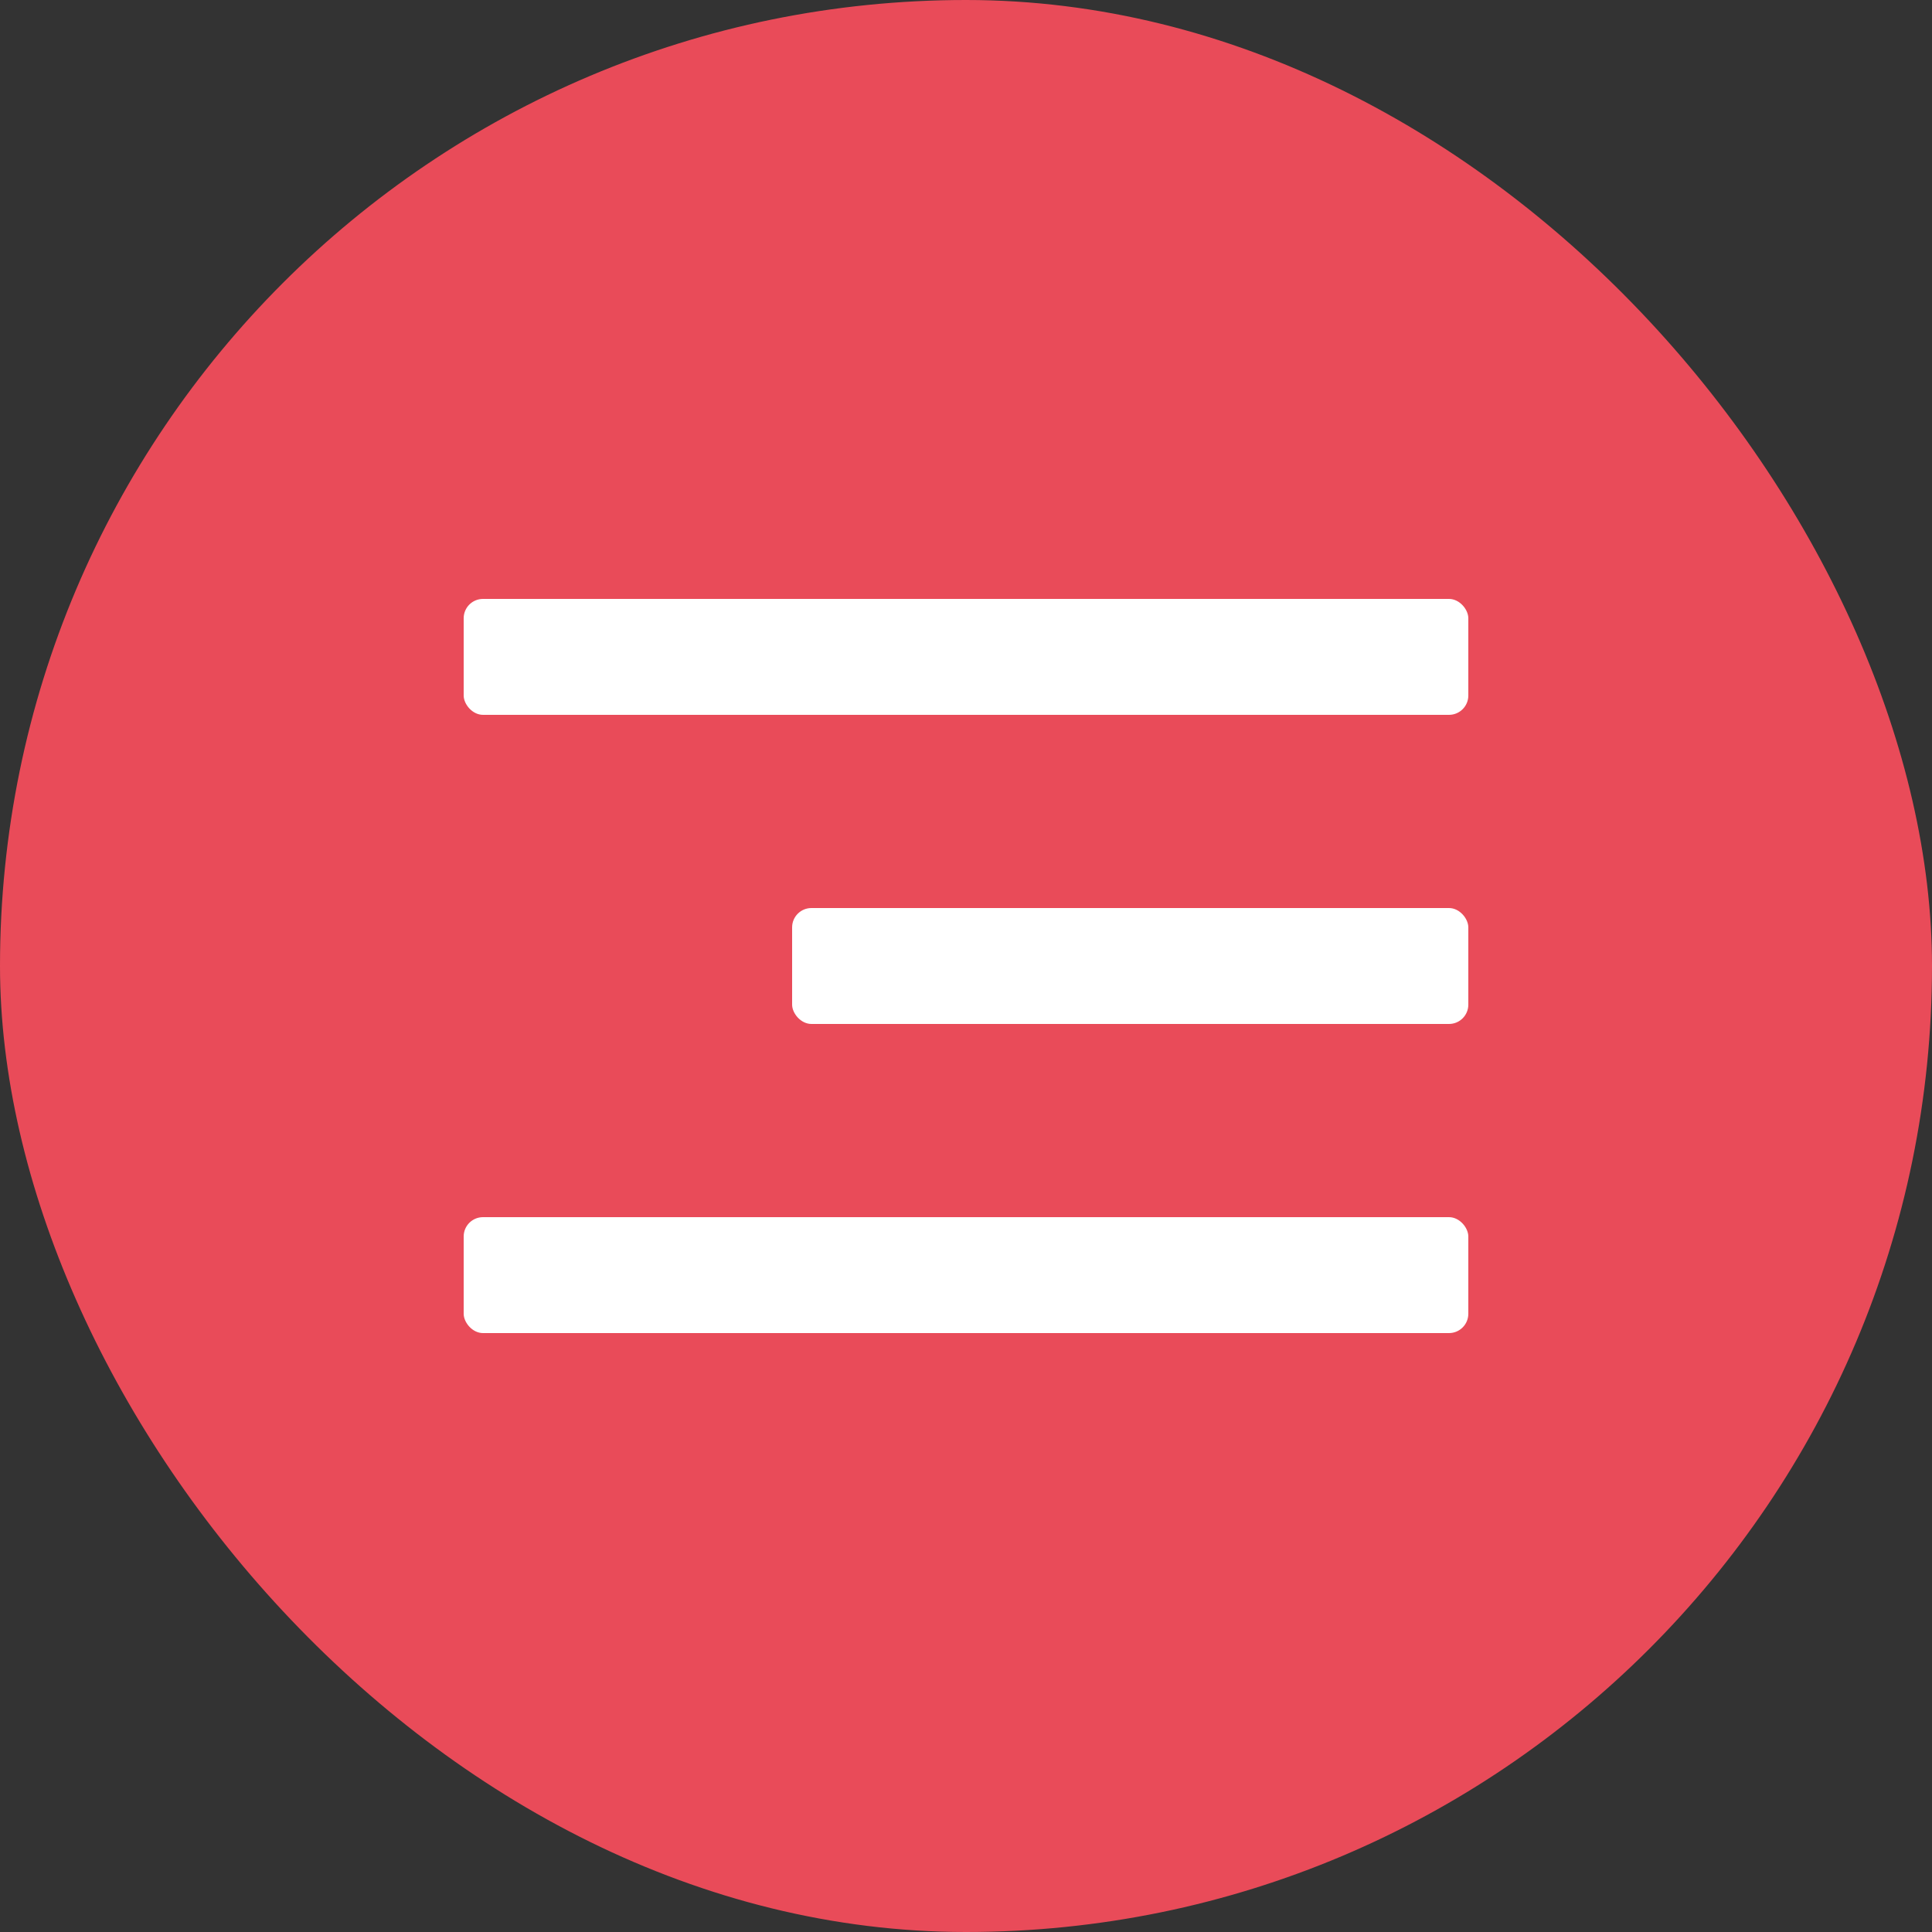 <?xml version="1.0" encoding="UTF-8"?> <svg xmlns="http://www.w3.org/2000/svg" width="100" height="100" viewBox="0 0 100 100" fill="none"><rect x="0" y="0" width="100" height="100" fill="#333333" stroke="none"/><rect width="100" height="100" rx="50" fill="#E94B59"></rect><rect x="24" y="31" width="52" height="6" rx="1" fill="white"></rect><rect x="41" y="47" width="35" height="6" rx="1" fill="white"></rect><rect x="24" y="63" width="52" height="6" rx="1" fill="white"></rect></svg> 